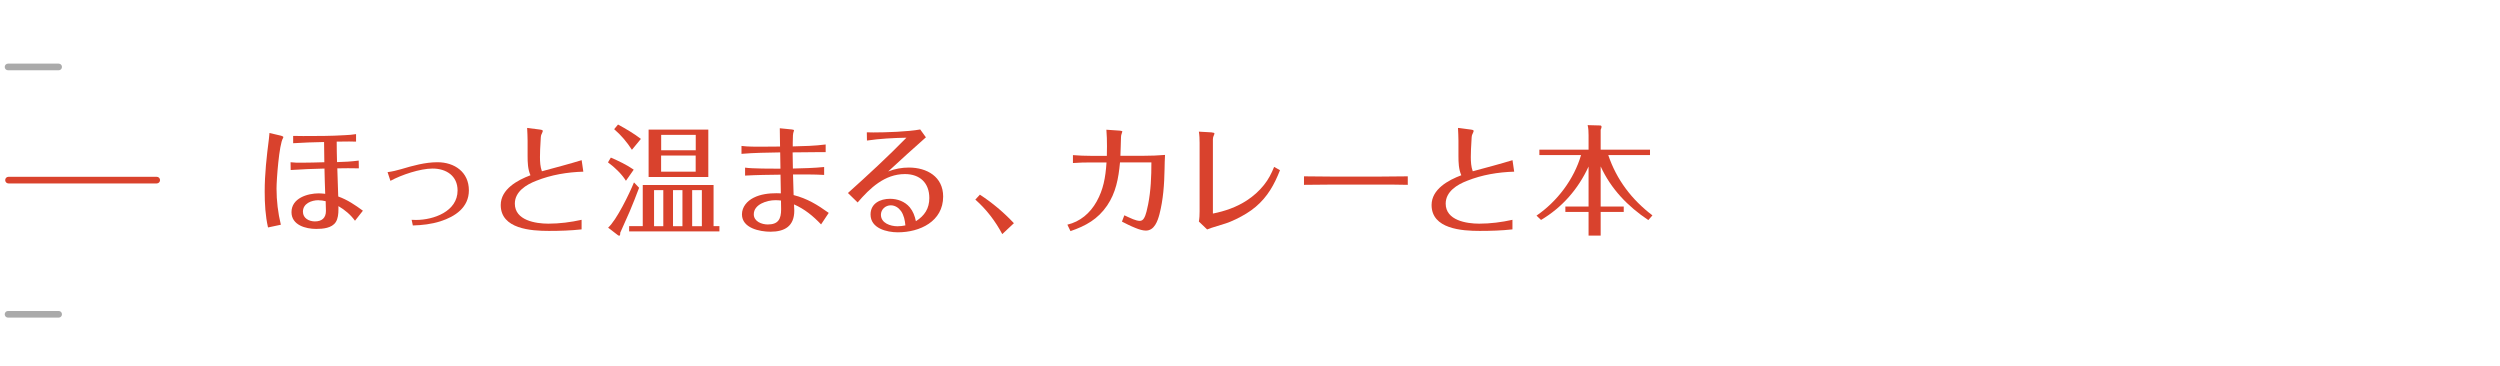 <?xml version="1.0" encoding="UTF-8"?>
<svg id="_レイヤー_2" data-name="レイヤー 2" xmlns="http://www.w3.org/2000/svg" viewBox="0 0 376 55">
  <defs>
    <style>
      .cls-1 {
        fill: none;
      }

      .cls-2 {
        fill: #d9422d;
      }

      .cls-3 {
        fill: #aaa;
      }
    </style>
  </defs>
  <g id="_レイヤー_1-2" data-name="レイヤー 1">
    <g>
      <g>
        <path class="cls-2" d="M42.34,20.44c.2.05.27.11.27.18s-.02.11-.05.16c-.58.94-.97,6.23-.97,7.58,0,1.84.22,3.66.65,5.44l-1.93.41c-.4-1.76-.5-3.58-.5-5.4,0-2.65.29-5.26.63-7.89.04-.29.07-.61.09-.92l1.82.43ZM53.99,25.32c-.56-.02-1.1-.02-1.64-.02s-1.08,0-1.62.02c.04,1.4.09,2.83.14,4.23,1.39.5,2.54,1.28,3.71,2.14l-1.19,1.51c-.65-.9-1.53-1.64-2.49-2.2v.49c0,.68-.07,1.4-.4,1.91-.59.92-1.95,1.03-2.95,1.03-1.58,0-3.71-.58-3.71-2.52,0-2.11,2.41-2.83,4.12-2.83.32,0,.63.04.95.07-.04-1.26-.09-2.54-.11-3.8-1.69.04-3.39.11-5.08.22l-.02-1.17c.54.07,1.08.07,1.62.07,1.15,0,2.3-.04,3.46-.07-.02-1.01-.04-2.03-.04-3.04-1.55.02-3.1.09-4.65.18v-1.1c.52,0,.99.02,1.5.02,2.09,0,4.18,0,6.27-.13.58-.02,1.13-.07,1.69-.16v1.13c-.34,0-.7-.02-1.04-.02-.63,0-1.26.02-1.87.02,0,1.03.02,2.05.05,3.08,1.08-.02,2.18-.09,3.26-.23l.02,1.17ZM47.9,30.11c-1.06,0-2.34.5-2.34,1.73,0,.99.92,1.46,1.8,1.46,1.03,0,1.66-.5,1.66-1.58,0-.49-.02-.97-.04-1.46-.36-.09-.72-.14-1.08-.14Z"/>
        <path class="cls-2" d="M61.9,33.06c.22.02.45.02.67.02,2.65,0,6.25-1.28,6.25-4.43,0-2.21-1.71-3.3-3.76-3.3-1.87,0-4.7.95-6.34,1.85l-.43-1.31c.7-.09,1.37-.25,2.05-.45,1.75-.52,3.6-1.04,5.46-1.04,2.56,0,4.72,1.48,4.72,4.23,0,2.56-2.05,3.94-4.27,4.65-1.35.43-2.74.59-4.16.63l-.18-.85Z"/>
        <path class="cls-2" d="M87.47,34.5c-1.62.18-3.28.23-4.92.23-2.67,0-7.24-.29-7.24-3.89,0-2.39,2.52-3.75,4.47-4.48-.4-.92-.43-1.91-.43-2.9v-2.29c0-.65-.04-1.28-.07-1.93l1.96.25c.14.02.4.05.4.22,0,.07-.16.41-.23.56s-.09.54-.11,1.03c-.05.77-.09,1.55-.09,2.32,0,.72.04,1.46.29,2.14,1.85-.5,4.23-1.13,5.98-1.67l.25,1.73c-2.41.07-4.83.47-7.08,1.37-1.5.58-3.22,1.62-3.22,3.44,0,2.52,3.13,3.01,5.04,3.01,1.69,0,3.37-.22,5-.58v1.44Z"/>
        <path class="cls-2" d="M95.31,25.52l-1.17,1.67c-.65-1.04-1.71-2.05-2.7-2.77l.43-.72c1.19.52,2.38,1.08,3.44,1.82ZM95.35,27.43l.77.81c-.45,1.21-.92,2.39-1.42,3.58-.47,1.06-.95,2.11-1.42,3.19v.13c0,.14-.02.31-.16.31-.05,0-.13-.04-.2-.09l-1.46-1.12c1.28-1.15,3.21-5.13,3.89-6.81ZM96.39,20.89l-1.35,1.64c-.74-1.15-1.62-2.2-2.67-3.1l.58-.7c1.19.65,2.36,1.33,3.44,2.16ZM96.68,27.82h10.64v6.19h.88v.79h-13.58v-.79h2.05v-6.19ZM106.53,26.62h-8.98v-7.13h8.98v7.13ZM99.76,28.6h-1.39v5.42h1.39v-5.42ZM104.64,20.28h-5.2v2.32h5.2v-2.32ZM99.43,23.39v2.43h5.2v-2.43h-5.2ZM102.64,28.6h-1.42v5.42h1.42v-5.42ZM105.56,34.02v-5.42h-1.46v5.42h1.46Z"/>
        <path class="cls-2" d="M112.05,25.21c1.01.16,4.16.16,5.33.16-.02-.81-.02-1.64-.04-2.45-1.94.04-3.89.05-5.82.22v-1.19c1.04.13,2.16.11,3.22.11.86,0,1.71,0,2.58-.02,0-.92-.02-1.84-.04-2.75l1.8.18c.25.02.34.07.34.16,0,.04-.04.13-.05.16-.11.23-.14.76-.14,1.67v.56c1.64-.04,3.29-.07,4.95-.29v1.15h-.85c-1.37,0-2.74.02-4.12.04,0,.81.02,1.62.04,2.43,1.57-.04,3.13-.07,4.7-.23v1.19c-1.57-.09-3.12-.07-4.68-.07.02,1.04.05,2.07.09,3.1,2.05.52,3.58,1.46,5.28,2.68l-1.15,1.73c-1.22-1.28-2.45-2.29-4.07-3.01.02.31.04.63.04.94,0,2.32-1.42,3.17-3.58,3.17-1.62,0-4.29-.54-4.29-2.61,0-1.13.79-2.02,1.75-2.5,1.06-.54,2.3-.68,3.47-.68.22,0,.41,0,.63.02-.02-.94-.04-1.87-.05-2.81-1.76.02-3.55.04-5.33.14v-1.19ZM116.59,30.11c-1.22,0-3.22.61-3.22,2.12,0,1.08,1.19,1.53,2.11,1.53,1.58,0,2-.83,2-2.27,0-.45-.02-.9-.02-1.33-.29-.04-.58-.05-.86-.05Z"/>
        <path class="cls-2" d="M139.27,20.64c-1.91,1.69-3.8,3.4-5.69,5.15,1.01-.4,2.04-.59,3.12-.59,2.7,0,5.15,1.37,5.15,4.36,0,3.75-3.51,5.38-6.81,5.38-1.66,0-4.11-.59-4.11-2.68,0-1.67,1.46-2.36,2.93-2.36,1.12,0,2.23.4,2.97,1.28.5.61.76,1.31.92,2.09,1.31-.83,2.02-1.91,2.02-3.49,0-2.27-1.42-3.6-3.67-3.6-3.04,0-5.26,2.11-7.11,4.27l-1.46-1.42c3.01-2.7,5.98-5.44,8.8-8.32-1.98.04-3.98.14-5.94.43l-.02-1.24c.32.02.65.02.97.02,1.89,0,5.24-.11,7.06-.45l.86,1.19ZM135.5,31.73c-.36-.5-.9-.85-1.53-.85-.79,0-1.48.61-1.48,1.42,0,1.26,1.44,1.73,2.49,1.73.4,0,.79-.05,1.19-.13-.07-.77-.22-1.53-.67-2.18Z"/>
        <path class="cls-2" d="M147.38,29.28c1.87,1.22,3.58,2.66,5.11,4.29l-1.75,1.64c-1.04-1.96-2.38-3.71-4.05-5.19l.68-.74Z"/>
        <path class="cls-2" d="M168.44,19.65c.16.02.36.05.36.13,0,.05-.04.18-.09.29-.07.14-.11.38-.11.52-.04.99-.04,1.85-.09,2.84h3.49c1.06,0,2.16-.04,3.22-.13-.05.7-.05,1.42-.07,2.14-.04,2.27-.2,4.59-.77,6.79-.27,1.01-.76,2.45-2.04,2.45-.45,0-1.01-.16-1.58-.4-.74-.29-1.49-.68-2.02-.95l.36-.95c.36.16.85.41,1.31.59.36.14.72.25,1.01.25.27,0,.47-.14.61-.36.34-.5.52-1.53.65-2.12.41-2.09.49-4.21.49-6.32h-4.72c-.23,2.45-.63,4.57-1.94,6.5-1.4,2.05-3.22,3.06-5.51,3.84l-.47-.97c1.91-.45,3.42-1.71,4.41-3.49.99-1.78,1.33-3.55,1.48-5.87h-2.3c-.92,0-1.84.02-2.75.09v-1.19c.9.07,1.82.11,2.74.11h2.36c.02-.49.02-.97.02-1.46,0-.81-.02-1.64-.09-2.47l2.05.14Z"/>
        <path class="cls-2" d="M182.24,19.92c.2.02.41.05.41.14s-.02.14-.07.25c-.11.23-.16.41-.16.63v11.18c1.82-.36,3.57-.97,5.11-1.98.97-.63,1.85-1.42,2.57-2.32.67-.83,1.13-1.73,1.53-2.72l.88.5c-.85,2.16-1.85,3.98-3.66,5.51-.9.76-1.89,1.33-2.95,1.85-.49.23-1.06.49-1.58.65-.7.22-1.37.43-2.09.65-.23.07-.47.16-.68.25l-1.24-1.19c.09-.5.11-1.03.11-1.53v-10.3c0-.56-.02-1.13-.11-1.69l1.93.11Z"/>
        <path class="cls-2" d="M200.53,26.56h6.77c1.48,0,2.95-.02,4.43-.04v1.28c-1.48-.04-2.94-.04-4.41-.04h-6.77c-1.48,0-2.95.02-4.43.04v-1.28c1.48.02,2.94.04,4.41.04Z"/>
        <path class="cls-2" d="M227.47,34.5c-1.62.18-3.28.23-4.92.23-2.67,0-7.24-.29-7.24-3.89,0-2.39,2.52-3.75,4.47-4.48-.4-.92-.43-1.91-.43-2.9v-2.29c0-.65-.04-1.28-.07-1.93l1.96.25c.14.02.4.05.4.22,0,.07-.16.41-.23.56s-.09.54-.11,1.03c-.05.77-.09,1.55-.09,2.32,0,.72.04,1.46.29,2.14,1.85-.5,4.23-1.13,5.98-1.67l.25,1.73c-2.41.07-4.83.47-7.08,1.37-1.5.58-3.22,1.62-3.22,3.44,0,2.52,3.13,3.01,5.04,3.01,1.69,0,3.37-.22,5-.58v1.44Z"/>
        <path class="cls-2" d="M248.52,32.4l-.61.7c-3.08-2.05-5.62-4.68-7.17-8.07v6.03h3.47v.81h-3.47v3.56h-1.82v-3.56h-3.49v-.81h3.49v-6.01c-1.55,3.37-3.96,6.14-7.15,8.03l-.68-.65c3.12-2.14,5.64-5.47,6.7-9.11h-6.27v-.81h7.4v-2.18c0-.5-.02-1.01-.14-1.51l1.89.05c.13,0,.2.09.2.2,0,.13-.02.18-.13.45v2.99h7.42v.81h-6.28c1.26,3.73,3.53,6.7,6.64,9.07Z"/>
      </g>
      <path class="cls-3" d="M8.82,10.57H1.21c-.28,0-.5-.22-.5-.5s.22-.5.5-.5h7.61c.28,0,.5.22.5.5s-.22.5-.5.5Z"/>
      <path class="cls-3" d="M8.82,47.77H1.21c-.28,0-.5-.22-.5-.5s.22-.5.5-.5h7.61c.28,0,.5.22.5.5s-.22.5-.5.5Z"/>
      <path class="cls-2" d="M23.56,27.59H1.28c-.28,0-.5-.22-.5-.5s.22-.5.5-.5h22.29c.28,0,.5.22.5.5s-.22.5-.5.5Z"/>
      <rect class="cls-1" width="376" height="55"/>
    </g>
  </g>
</svg>